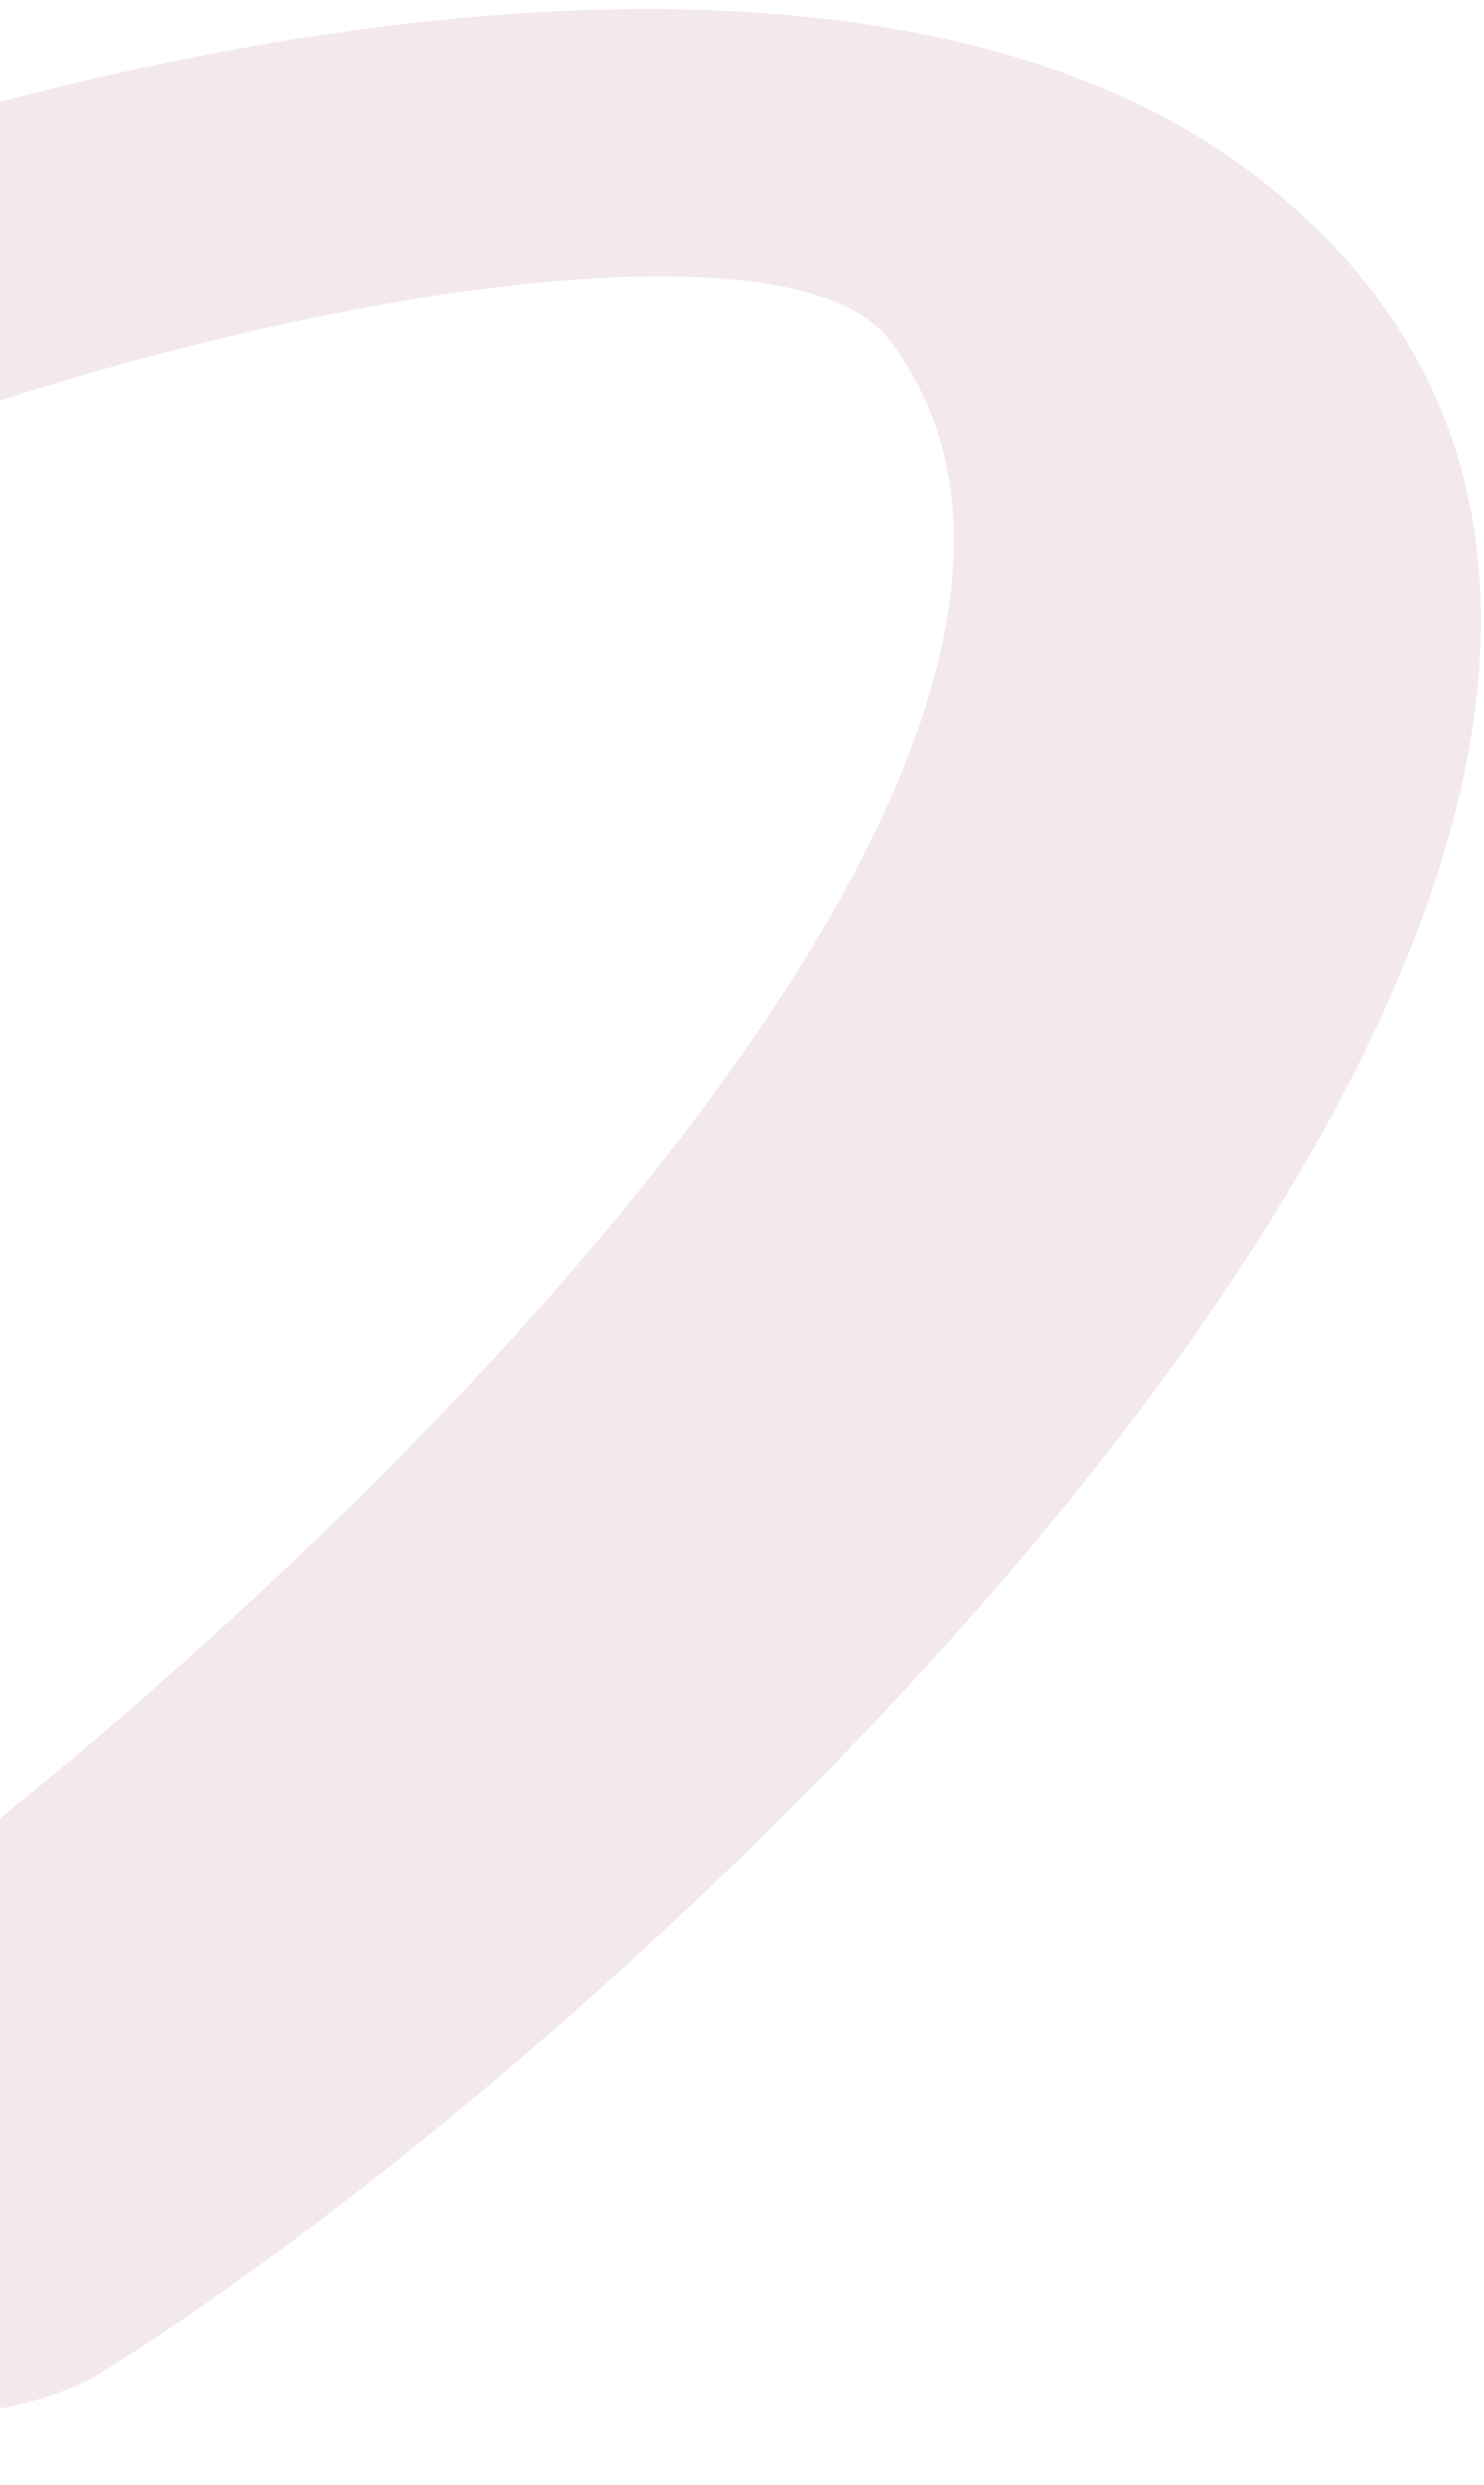 <svg width="92" height="154" viewBox="0 0 92 154" fill="none" xmlns="http://www.w3.org/2000/svg">
<path opacity="0.1" fill-rule="evenodd" clip-rule="evenodd" d="M-7.154 149.783C-6.719 157.238 -51.803 155.182 -70.308 135.46C-86.48 118.248 -80.32 53.301 -64.401 36.647C-46.129 17.599 42.51 -17.019 78.284 11.248C123.785 47.193 42.995 124.365 5.817 147.33C2.332 149.158 -2.309 149.962 -7.154 149.783ZM-24.533 130.042C5.938 112.515 76.763 49.121 55.075 21.001C45.226 8.236 -34.937 29.004 -50.405 54.903C-57.401 66.662 -69.539 123.59 -55.481 136.618C-47.655 143.881 -24.023 153.718 -10.453 149.557C-14.794 149.028 -19.121 147.754 -22.68 145.707C-31.084 140.945 -31.91 133.937 -24.574 130.037L-24.533 130.042Z" fill="#832634"/>
</svg>

